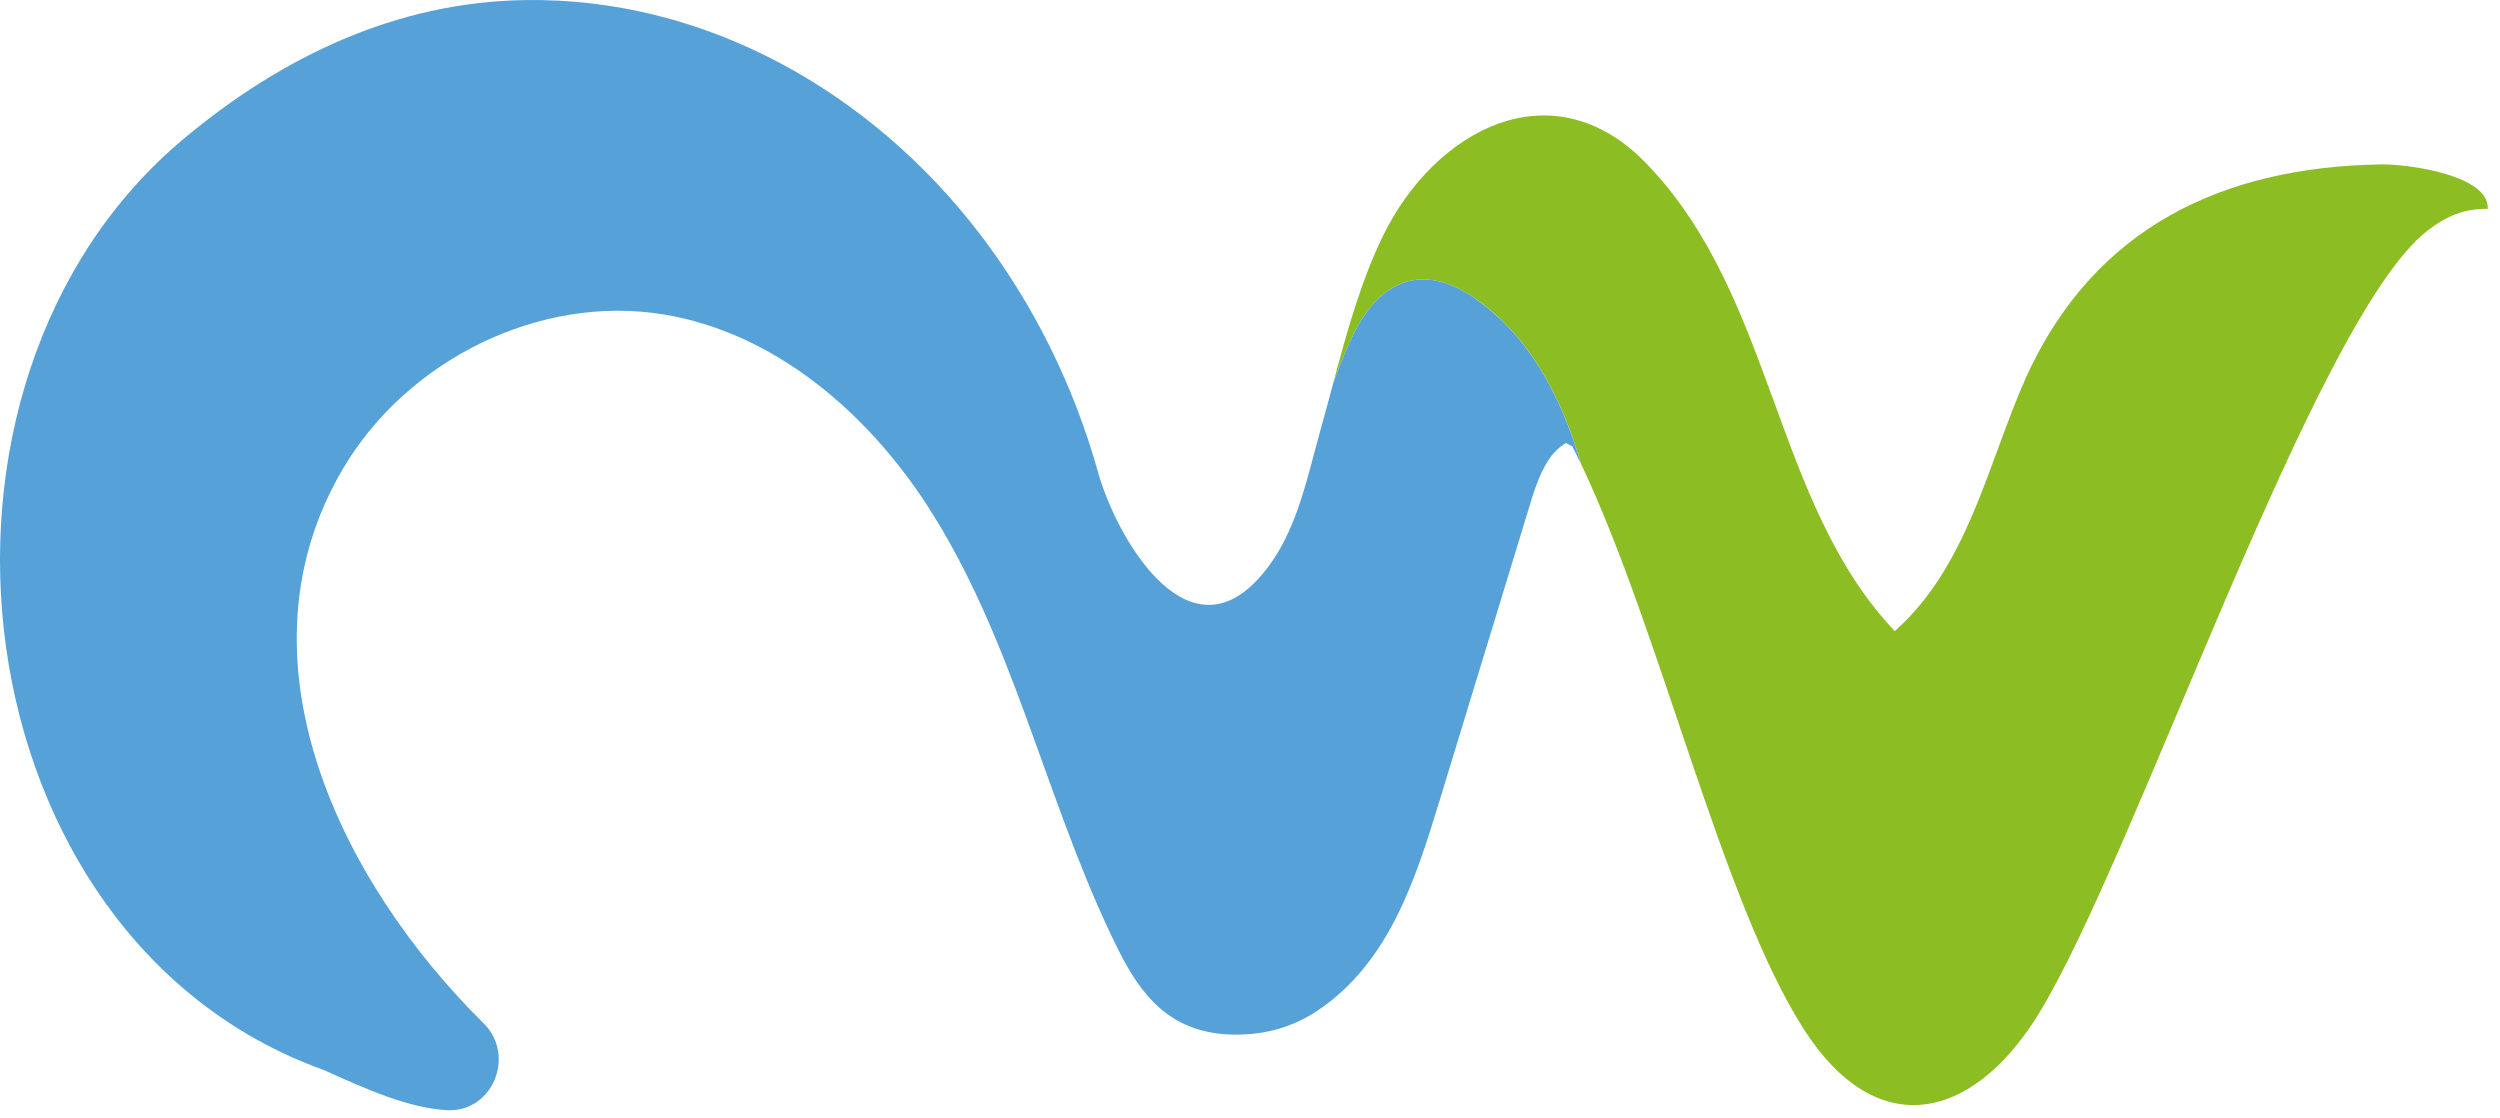 <?xml version="1.0" encoding="utf-8"?>
<svg xmlns="http://www.w3.org/2000/svg" fill="none" height="100%" overflow="visible" preserveAspectRatio="none" style="display: block;" viewBox="0 0 76 34" width="100%">
<g id="Group">
<path d="M72.378 4.998C67.571 5.077 63.663 6.911 61.591 11.473C60.422 14.104 59.834 17.202 57.601 19.186C53.895 15.281 53.955 9.024 50.062 4.983C47.207 2.017 43.618 3.934 42.041 7.175C41.711 7.851 41.445 8.56 41.209 9.285C40.95 10.077 40.733 10.885 40.519 11.688C40.654 11.296 40.804 10.911 40.973 10.53C41.22 9.975 41.512 9.424 41.966 9.02C42.247 8.771 42.584 8.583 42.955 8.519C43.633 8.398 44.319 8.703 44.884 9.1C46.533 10.254 47.503 12.164 48.065 14.104C50.505 19.251 52.329 27.371 54.836 31.288C57.05 34.745 59.958 34.081 61.958 30.847C64.907 26.085 70.347 9.677 73.798 7.009C74.36 6.575 74.907 6.337 75.627 6.349C75.683 5.334 73.232 4.983 72.374 4.998H72.378Z" fill="#8CBD22" id="Vector"/>
<path d="M44.884 9.1C44.319 8.703 43.633 8.398 42.955 8.519C42.588 8.583 42.247 8.771 41.966 9.02C41.512 9.424 41.22 9.975 40.973 10.53C40.804 10.907 40.654 11.296 40.519 11.688C40.407 12.104 40.298 12.519 40.182 12.926C40.032 13.458 39.897 14.005 39.744 14.545C39.433 15.647 39.043 16.73 38.26 17.587C36.023 20.043 33.91 16.243 33.389 14.383C32.651 11.745 31.43 9.251 29.762 7.081C26.462 2.783 21.441 -0.078 15.97 0.002C12.048 0.058 8.574 1.726 5.596 4.209C-3.34 11.662 -1.321 28.53 9.848 32.53C11.137 33.111 12.411 33.685 13.588 33.749C14.974 33.824 15.693 32.088 14.7 31.107C10.324 26.783 7.027 20.009 10.425 14.251C12.381 10.938 16.405 8.937 20.182 9.56C23.52 10.111 26.33 12.507 28.181 15.356C30.759 19.326 31.737 24.115 33.749 28.364C34.513 29.983 35.424 31.681 38.084 31.428C38.792 31.36 39.478 31.115 40.066 30.715C42.232 29.251 43.03 26.737 43.76 24.349C44.697 21.285 45.63 18.221 46.567 15.156C46.612 15.013 46.657 14.87 46.713 14.726C46.904 14.213 47.166 13.715 47.605 13.47L47.799 13.571C47.889 13.745 47.975 13.926 48.062 14.107C47.503 12.164 46.529 10.254 44.881 9.103L44.884 9.1Z" fill="#56A1D8" id="Vector_2"/>
</g>
</svg>